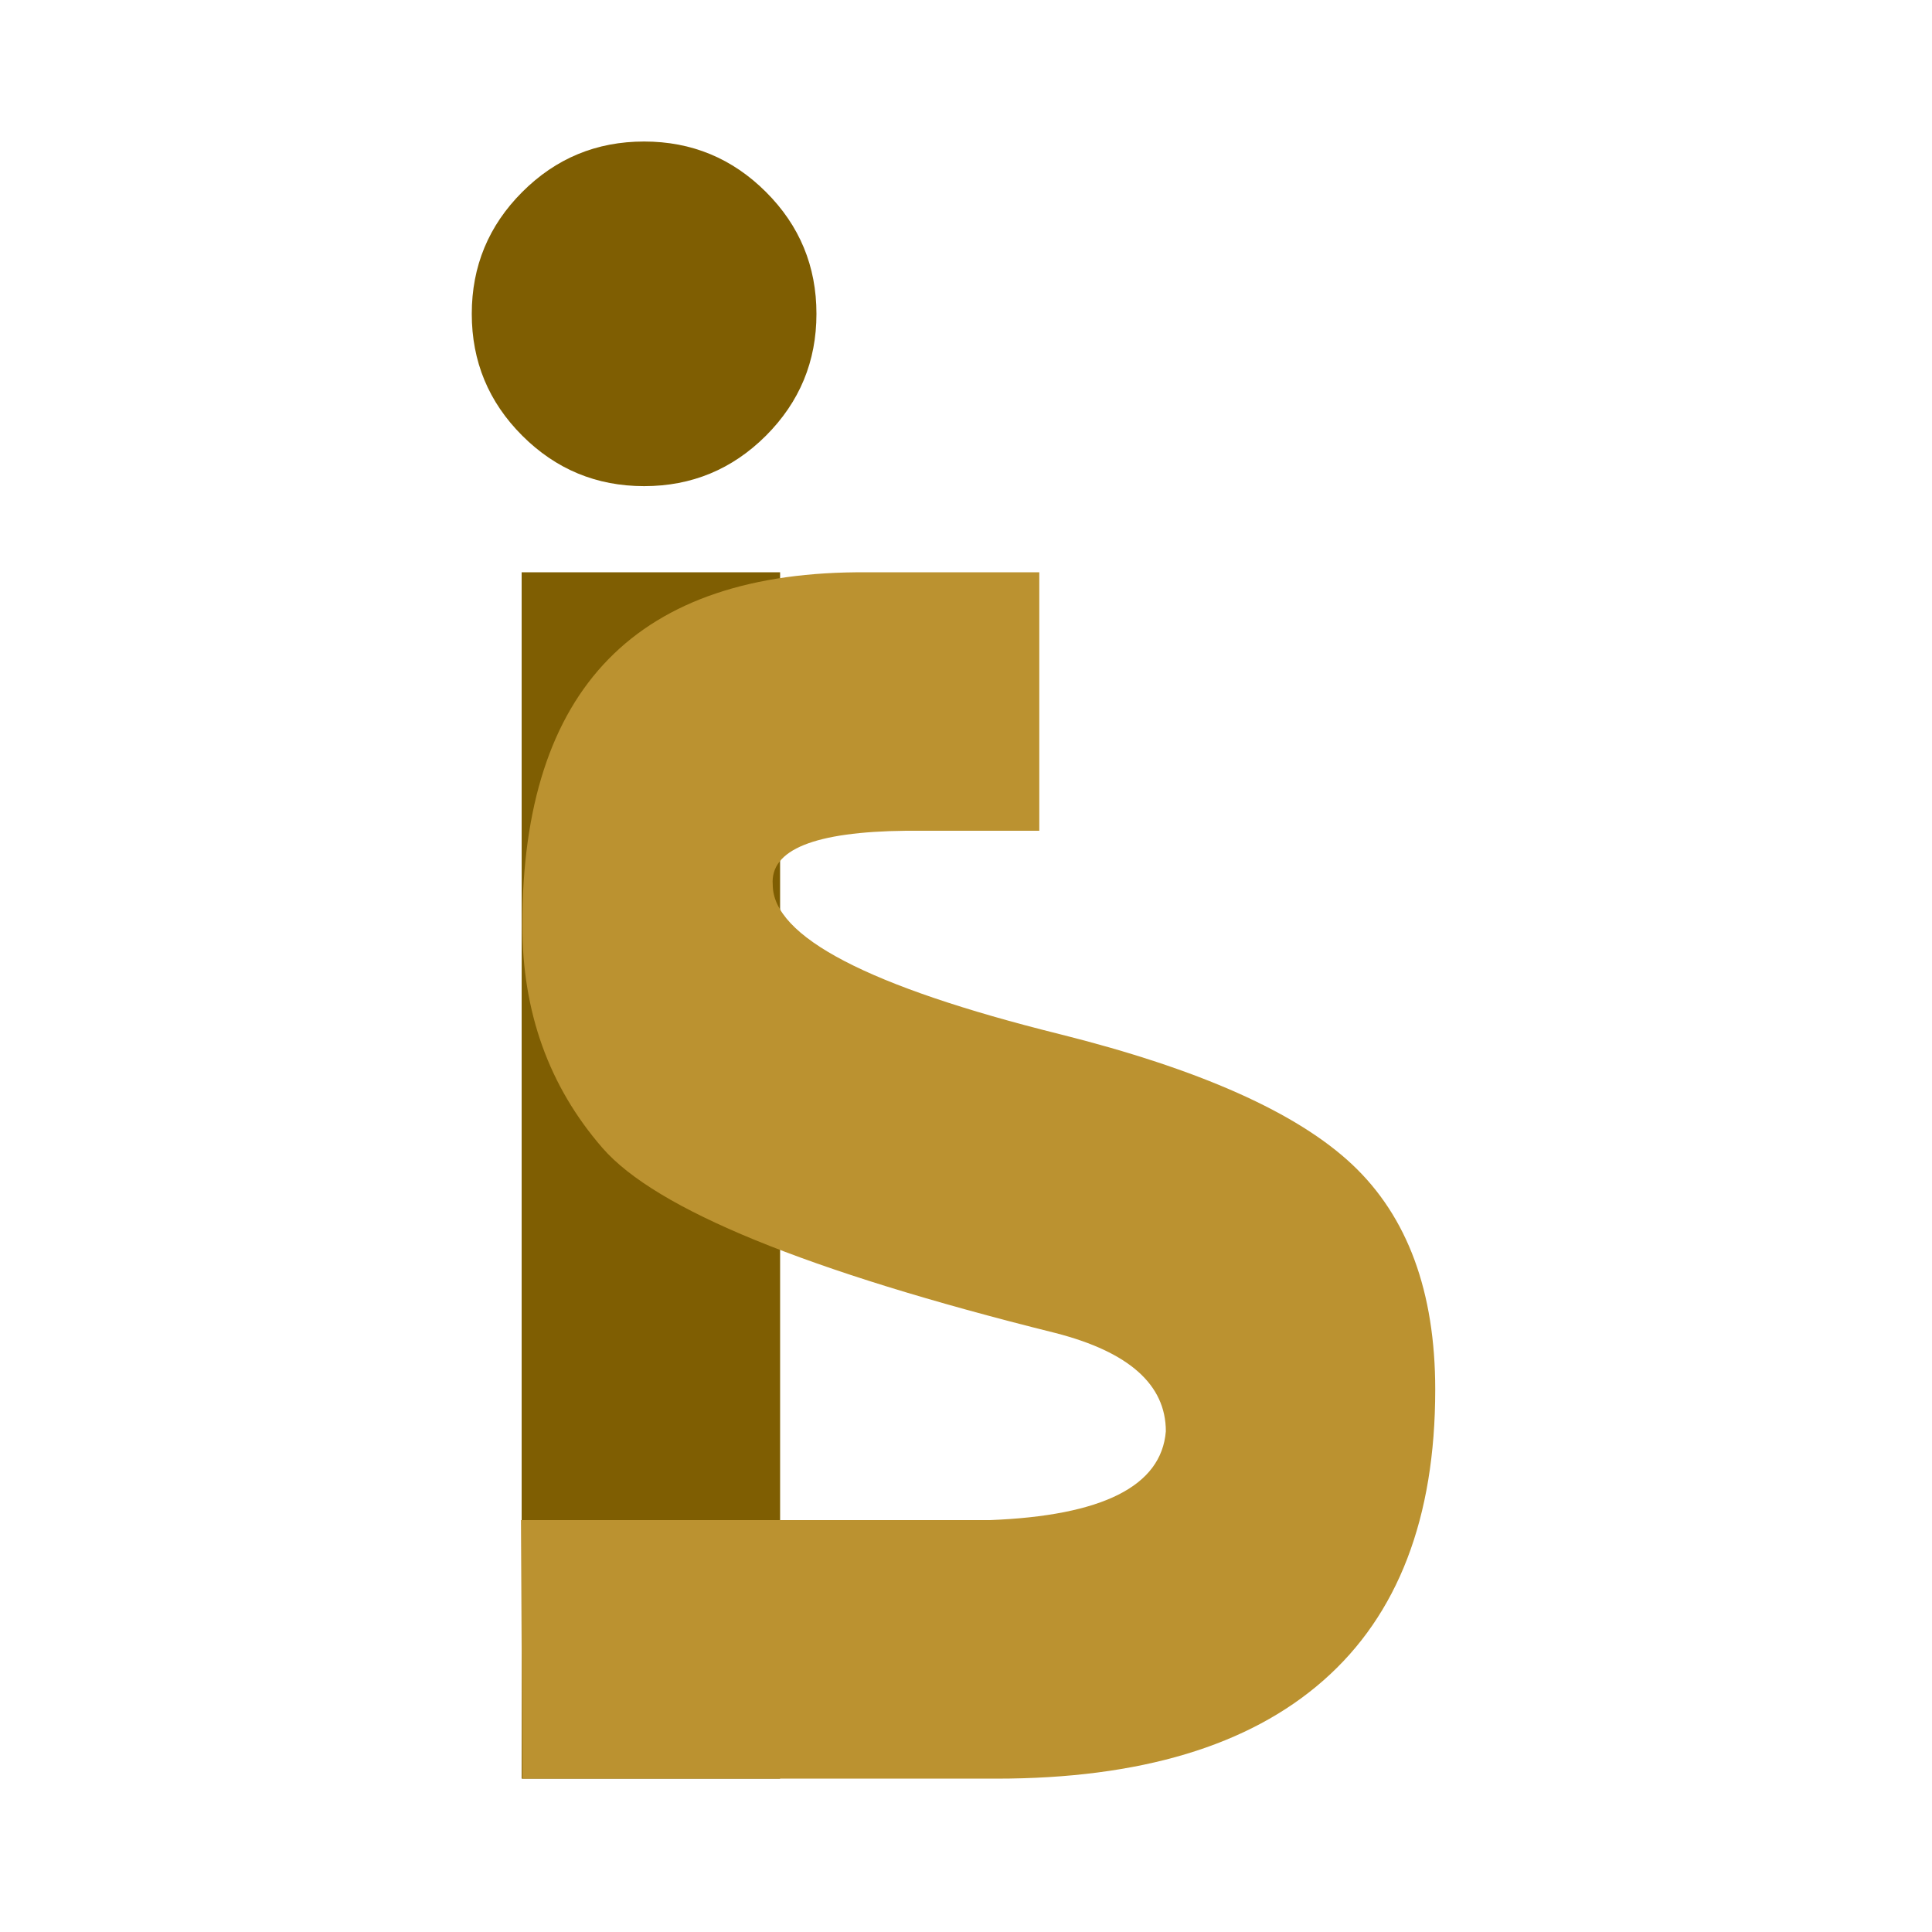 <?xml version="1.0" encoding="utf-8"?>
<!-- Generator: Adobe Illustrator 16.0.0, SVG Export Plug-In . SVG Version: 6.00 Build 0)  -->
<!DOCTYPE svg PUBLIC "-//W3C//DTD SVG 1.1 Tiny//EN" "http://www.w3.org/Graphics/SVG/1.1/DTD/svg11-tiny.dtd">
<svg version="1.1" baseProfile="tiny" id="Calque_1"
	 xmlns="http://www.w3.org/2000/svg" xmlns:xlink="http://www.w3.org/1999/xlink" x="0px" y="0px" width="32px" height="32px"
	 viewBox="0 0 32 32" xml:space="preserve">
<path fill="#7F5E02" d="M13.523,5.198c0,0.788-0.279,1.46-0.836,2.018c-0.558,0.557-1.23,0.836-2.018,0.836
	c-0.789,0-1.461-0.279-2.019-0.836c-0.558-0.558-0.836-1.23-0.836-2.018c0-0.788,0.279-1.461,0.836-2.018
	c0.558-0.558,1.229-0.836,2.019-0.836c0.788,0,1.46,0.279,2.018,0.836C13.245,3.737,13.523,4.41,13.523,5.198z M12.921,9.479V29.46
	H8.64V9.479H12.921z"/>
<path fill="#BB9230" d="M14.36,9.479h2.854v4.281h-2.208c-1.516,0.016-2.252,0.313-2.207,0.893c0,0.861,1.583,1.687,4.75,2.475
	c2.319,0.58,3.937,1.301,4.851,2.163s1.372,2.104,1.372,3.725c0,2.126-0.617,3.732-1.852,4.817c-1.233,1.085-3.04,1.627-5.419,1.627
	h-7.85l-0.022-4.282h7.76c1.874-0.072,2.847-0.563,2.921-1.471c0-0.772-0.61-1.315-1.828-1.628c-4.118-1.025-6.62-2.048-7.504-3.066
	c-0.885-1.019-1.327-2.248-1.327-3.691C8.651,11.397,10.554,9.45,14.36,9.479z"/>
</svg>
